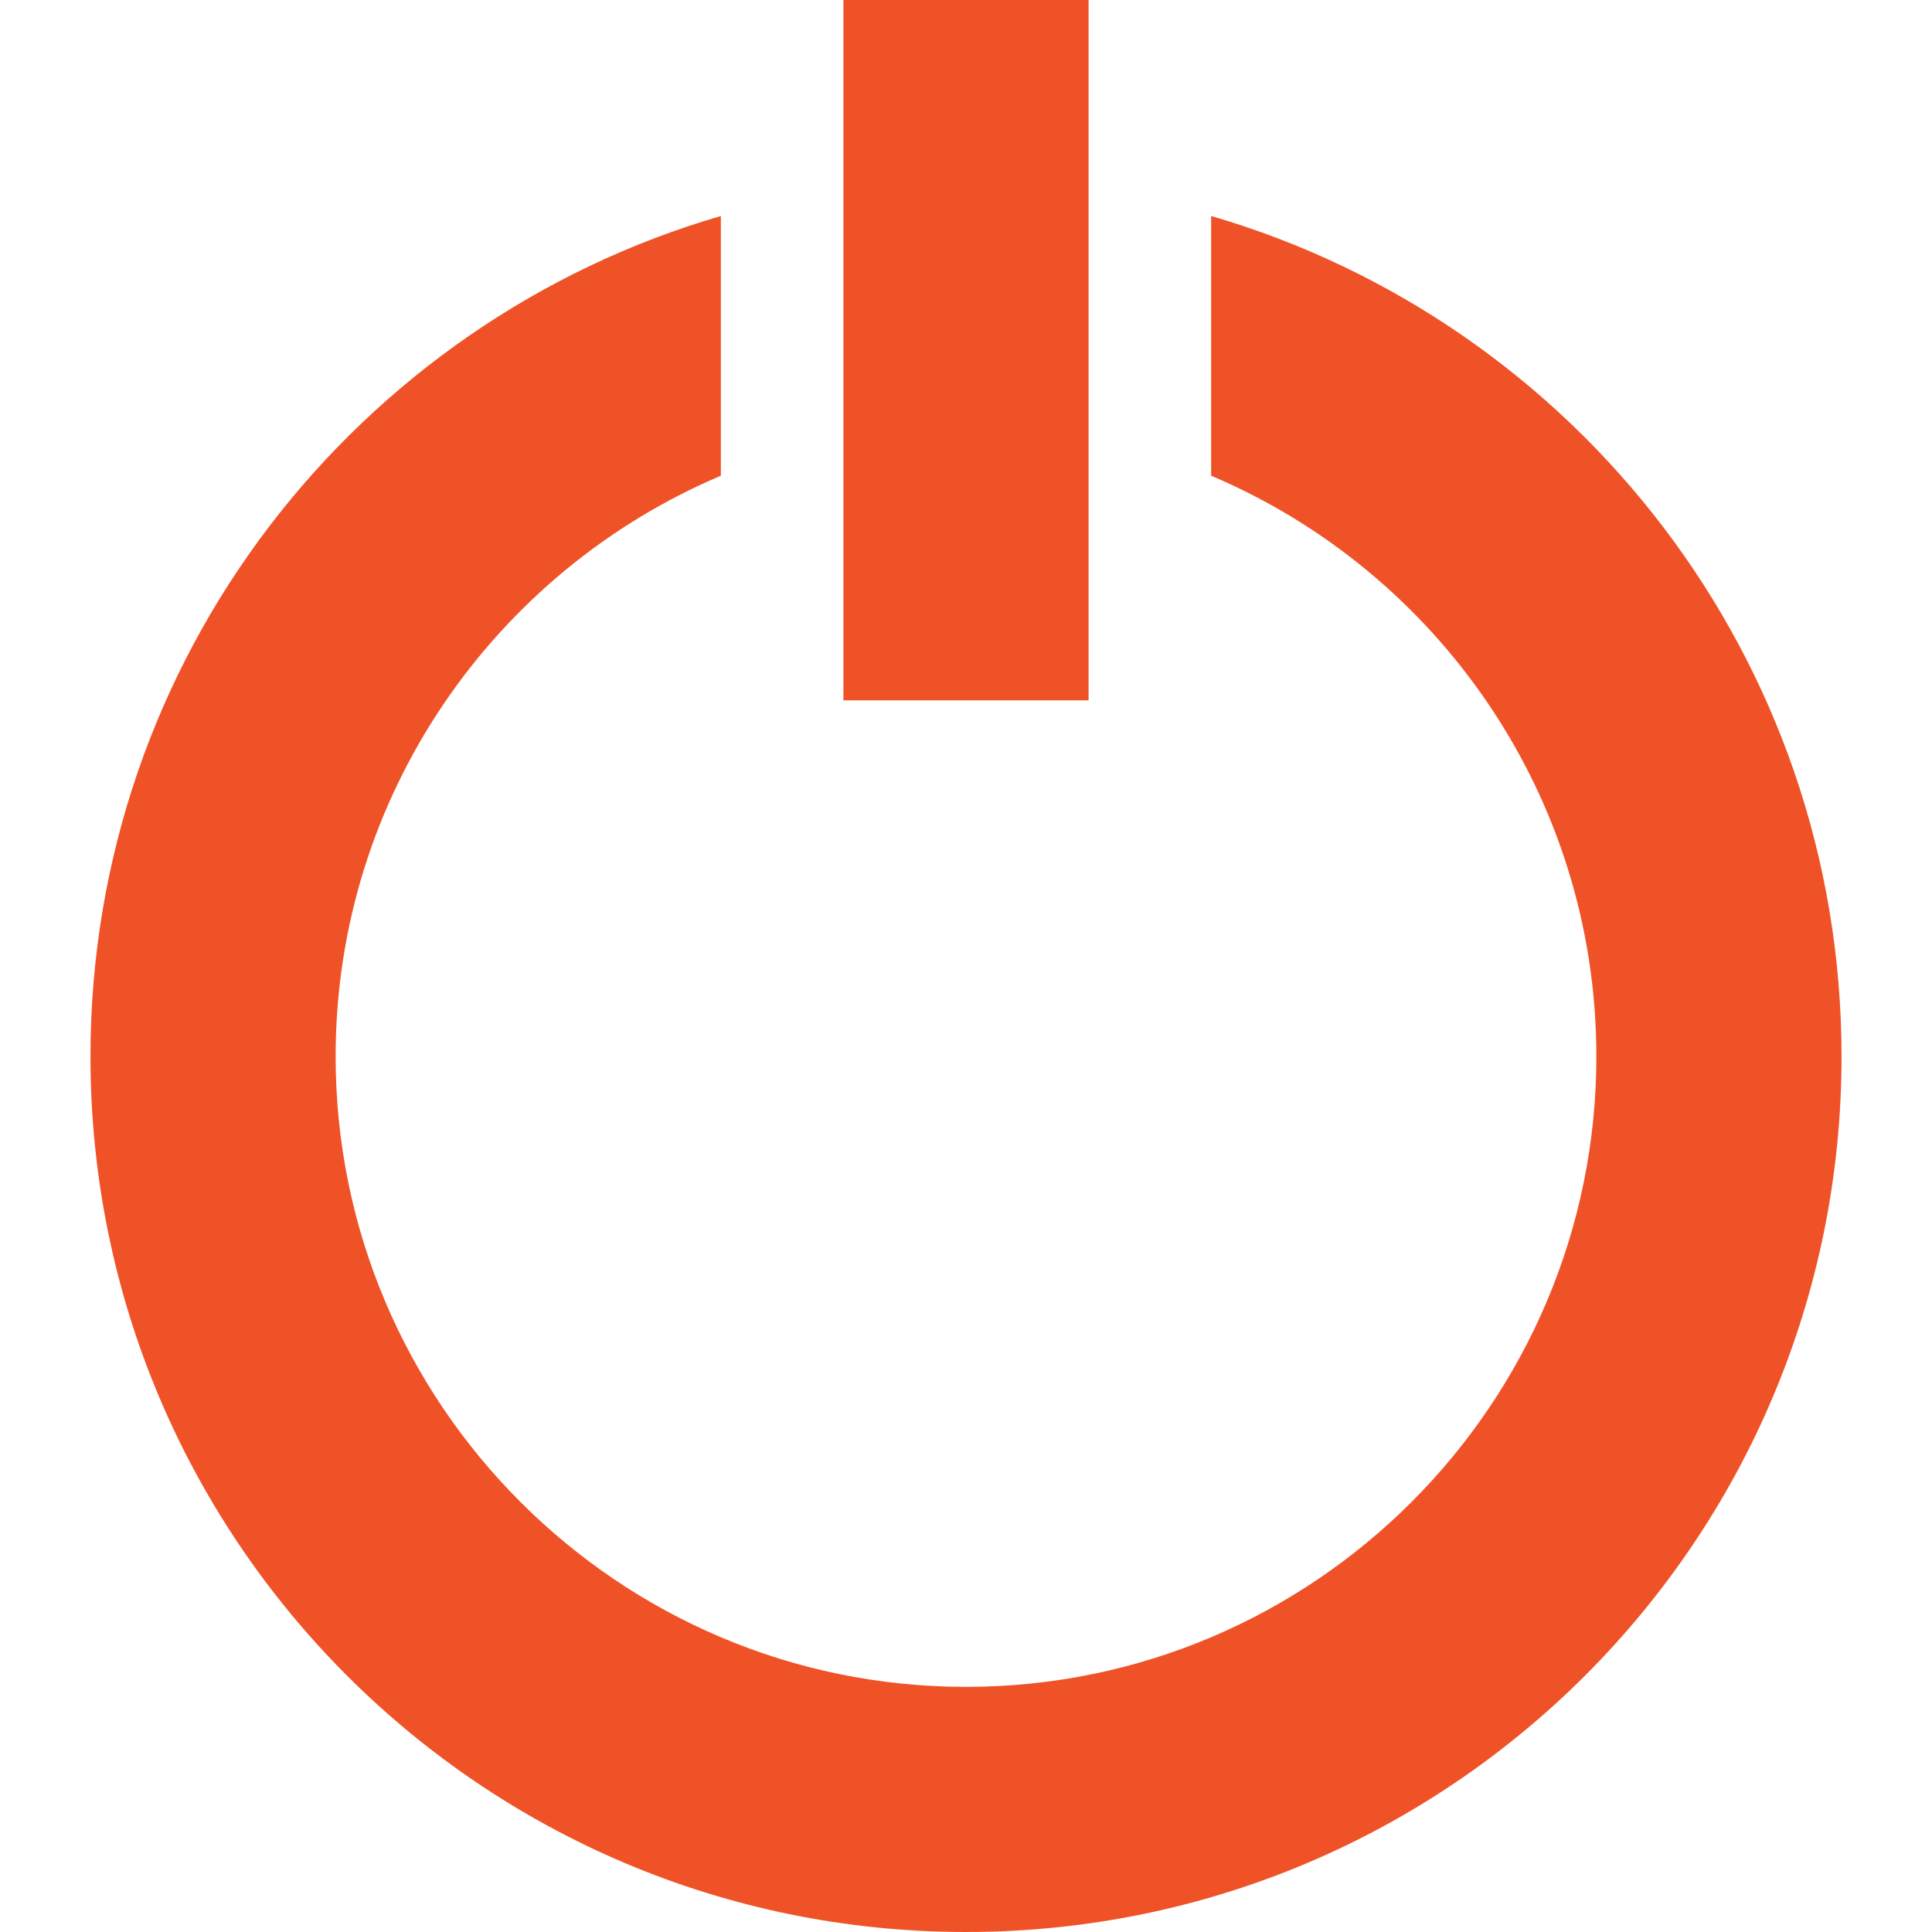 <?xml version="1.0" encoding="iso-8859-1"?>
<!-- Generator: Adobe Illustrator 19.0.0, SVG Export Plug-In . SVG Version: 6.00 Build 0)  -->
<svg version="1.1" id="Layer_1" xmlns="http://www.w3.org/2000/svg" xmlns:xlink="http://www.w3.org/1999/xlink" x="0px" y="0px"
	 viewBox="0 0 426.667 426.667" style="enable-background:new 0 0 426.667 426.667;" xml:space="preserve">
<g>
	<path style="fill:#F05228;" d="M267.471,47.701v57.357c49.95,21.167,85.073,70.682,85.073,128.26
		c0,76.757-62.451,139.213-139.213,139.213S74.123,310.076,74.123,233.318c0-57.574,35.123-107.093,85.073-128.26V47.701
		c-80.427,23.42-139.217,97.63-139.217,185.617c0.004,106.782,86.571,193.348,193.357,193.348S406.688,340.1,406.688,233.318
		C406.688,145.331,347.898,71.121,267.471,47.701z"/>
	<rect x="186.263" style="fill:#F05228;" width="54.14" height="154.667"/>
</g>
<g>
</g>
<g>
</g>
<g>
</g>
<g>
</g>
<g>
</g>
<g>
</g>
<g>
</g>
<g>
</g>
<g>
</g>
<g>
</g>
<g>
</g>
<g>
</g>
<g>
</g>
<g>
</g>
<g>
</g>
</svg>
